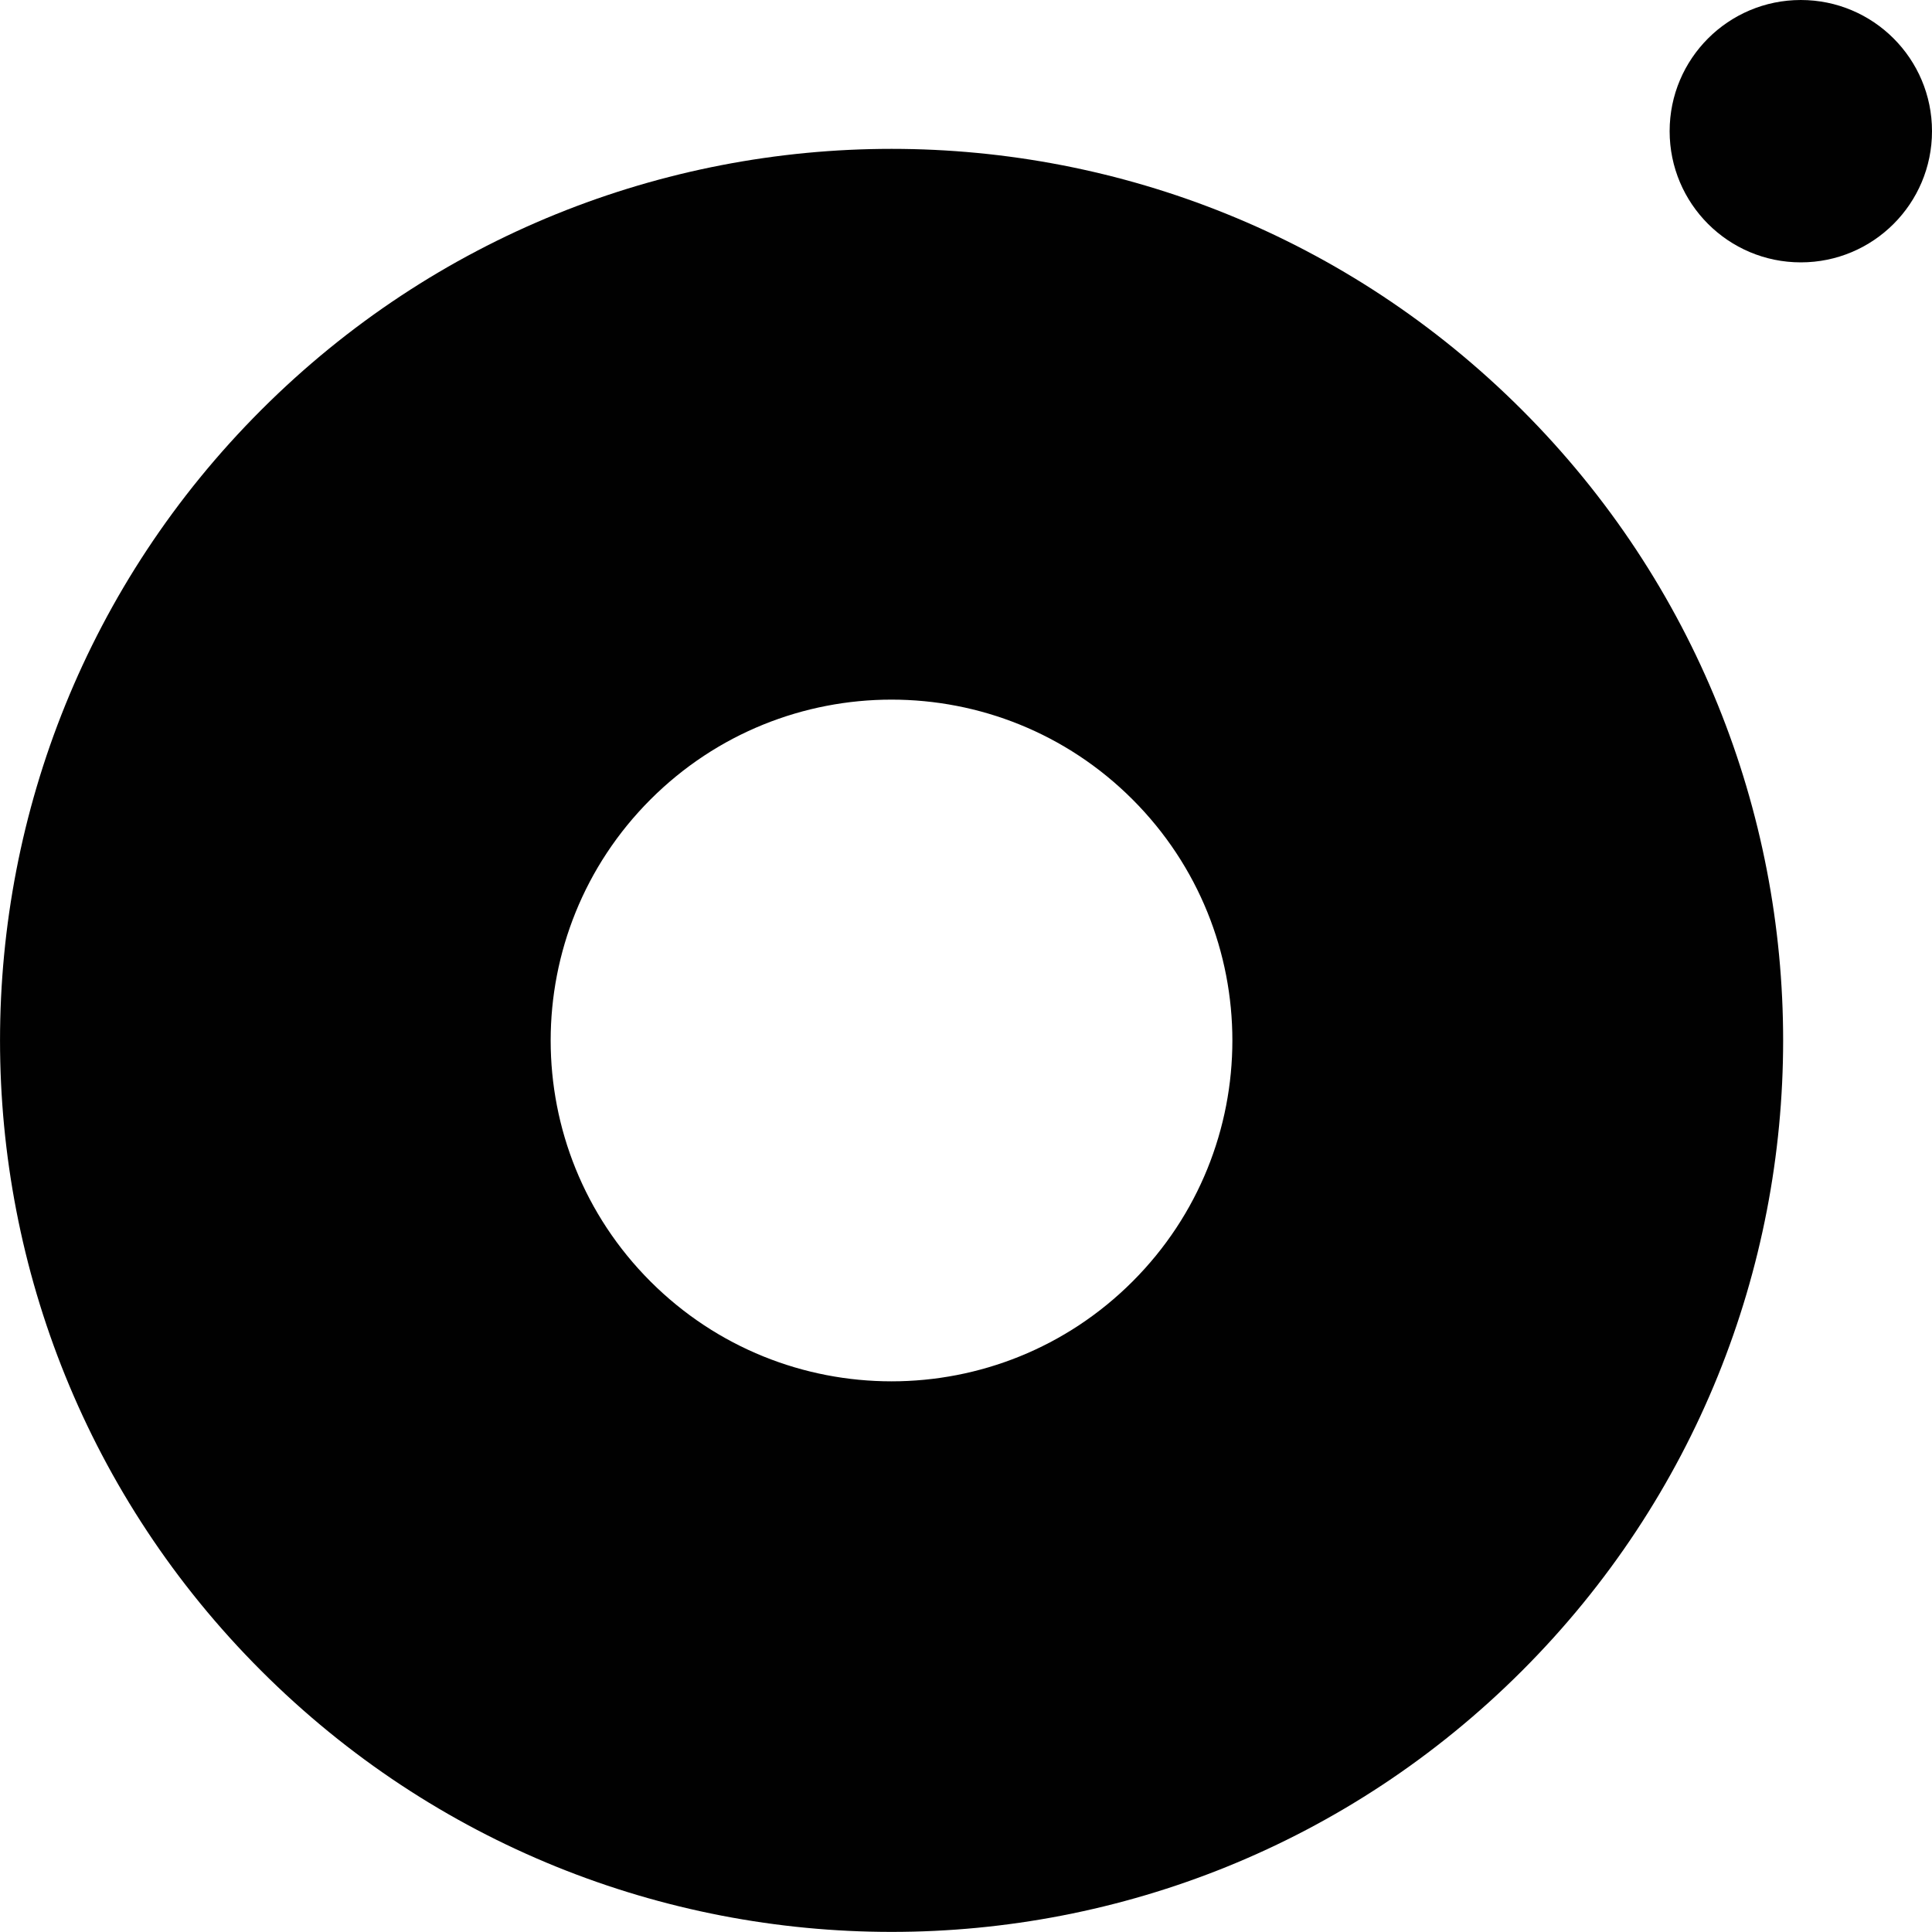 <?xml version="1.0" encoding="utf-8"?>
<!-- Generator: Adobe Illustrator 23.0.6, SVG Export Plug-In . SVG Version: 6.00 Build 0)  -->
<svg version="1.1" id="Layer_1" xmlns="http://www.w3.org/2000/svg" xmlns:xlink="http://www.w3.org/1999/xlink" x="0px" y="0px"
	 viewBox="0 0 100 100" style="enable-background:new 0 0 100 100;" xml:space="preserve">
<style type="text/css">
	.st0{fill:#010101;}
</style>
<g>
	<path class="st0" d="M13.52,86.48c18.02,18.02,47.24,18.02,65.26,0s18.02-47.24,0-65.26c-18.02-18.02-47.24-18.02-65.26,0
		S-4.51,68.46,13.52,86.48z M58.62,41.38c6.89,6.89,6.89,18.06,0,24.95c-6.89,6.89-18.06,6.89-24.95,0
		c-6.89-6.89-6.89-18.06,0-24.95C40.56,34.49,51.73,34.49,58.62,41.38z"/>
	<circle class="st0" cx="93.21" cy="6.79" r="6.79"/>
</g>
</svg>
